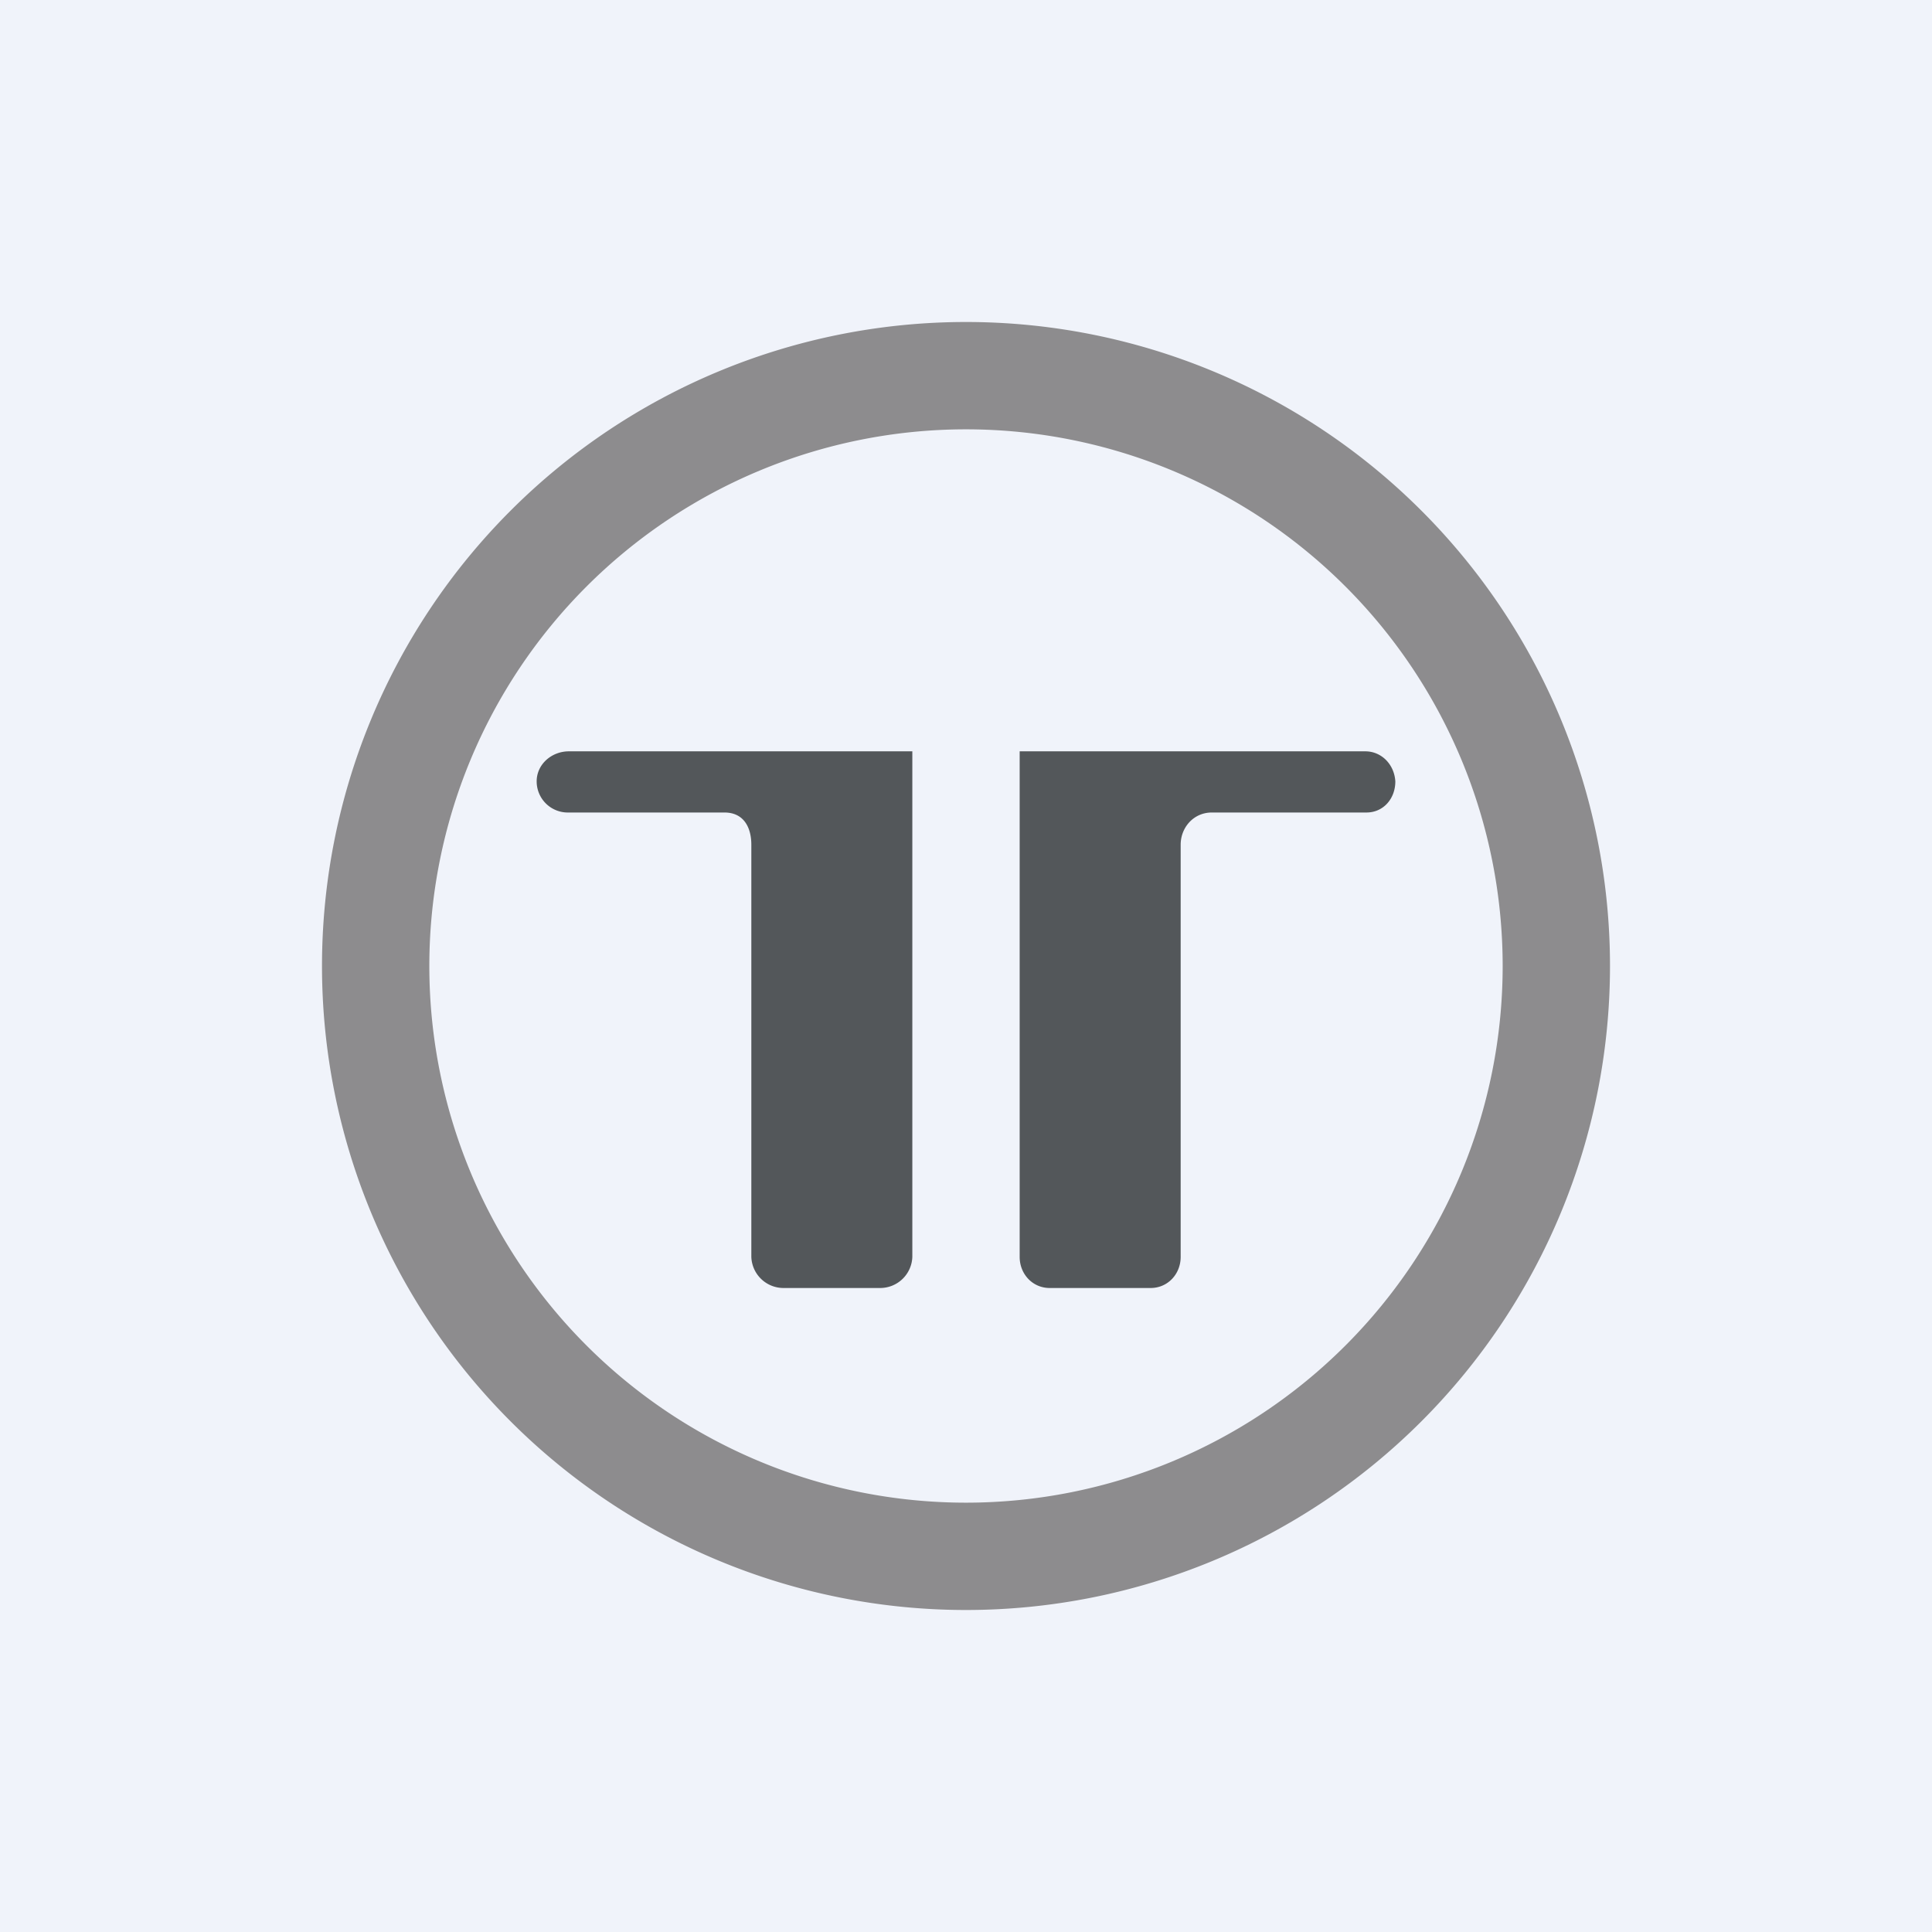 <!-- by TradingView --><svg width="18" height="18" viewBox="0 0 18 18" xmlns="http://www.w3.org/2000/svg"><path fill="#F0F3FA" d="M0 0h18v18H0z"/><path d="M12.72 7H9.5v4.71c0 .16.12.29.28.29h.94c.16 0 .28-.13.28-.29V7.87c0-.16.12-.3.29-.3h1.44c.16 0 .27-.13.27-.29-.01-.16-.13-.28-.28-.28ZM5.3 7h3.2v4.71a.3.3 0 0 1-.3.29h-.9a.3.3 0 0 1-.3-.29V7.87c0-.16-.07-.3-.25-.3H5.29A.29.29 0 0 1 5 7.28c0-.16.14-.28.3-.28Z" fill="#53575A"/><path fill-rule="evenodd" d="M9 14A5 5 0 1 0 9 4a5 5 0 0 0 0 10Zm0 1A6 6 0 1 0 9 3a6 6 0 0 0 0 12Z" fill="#8D8C8E"/></svg>